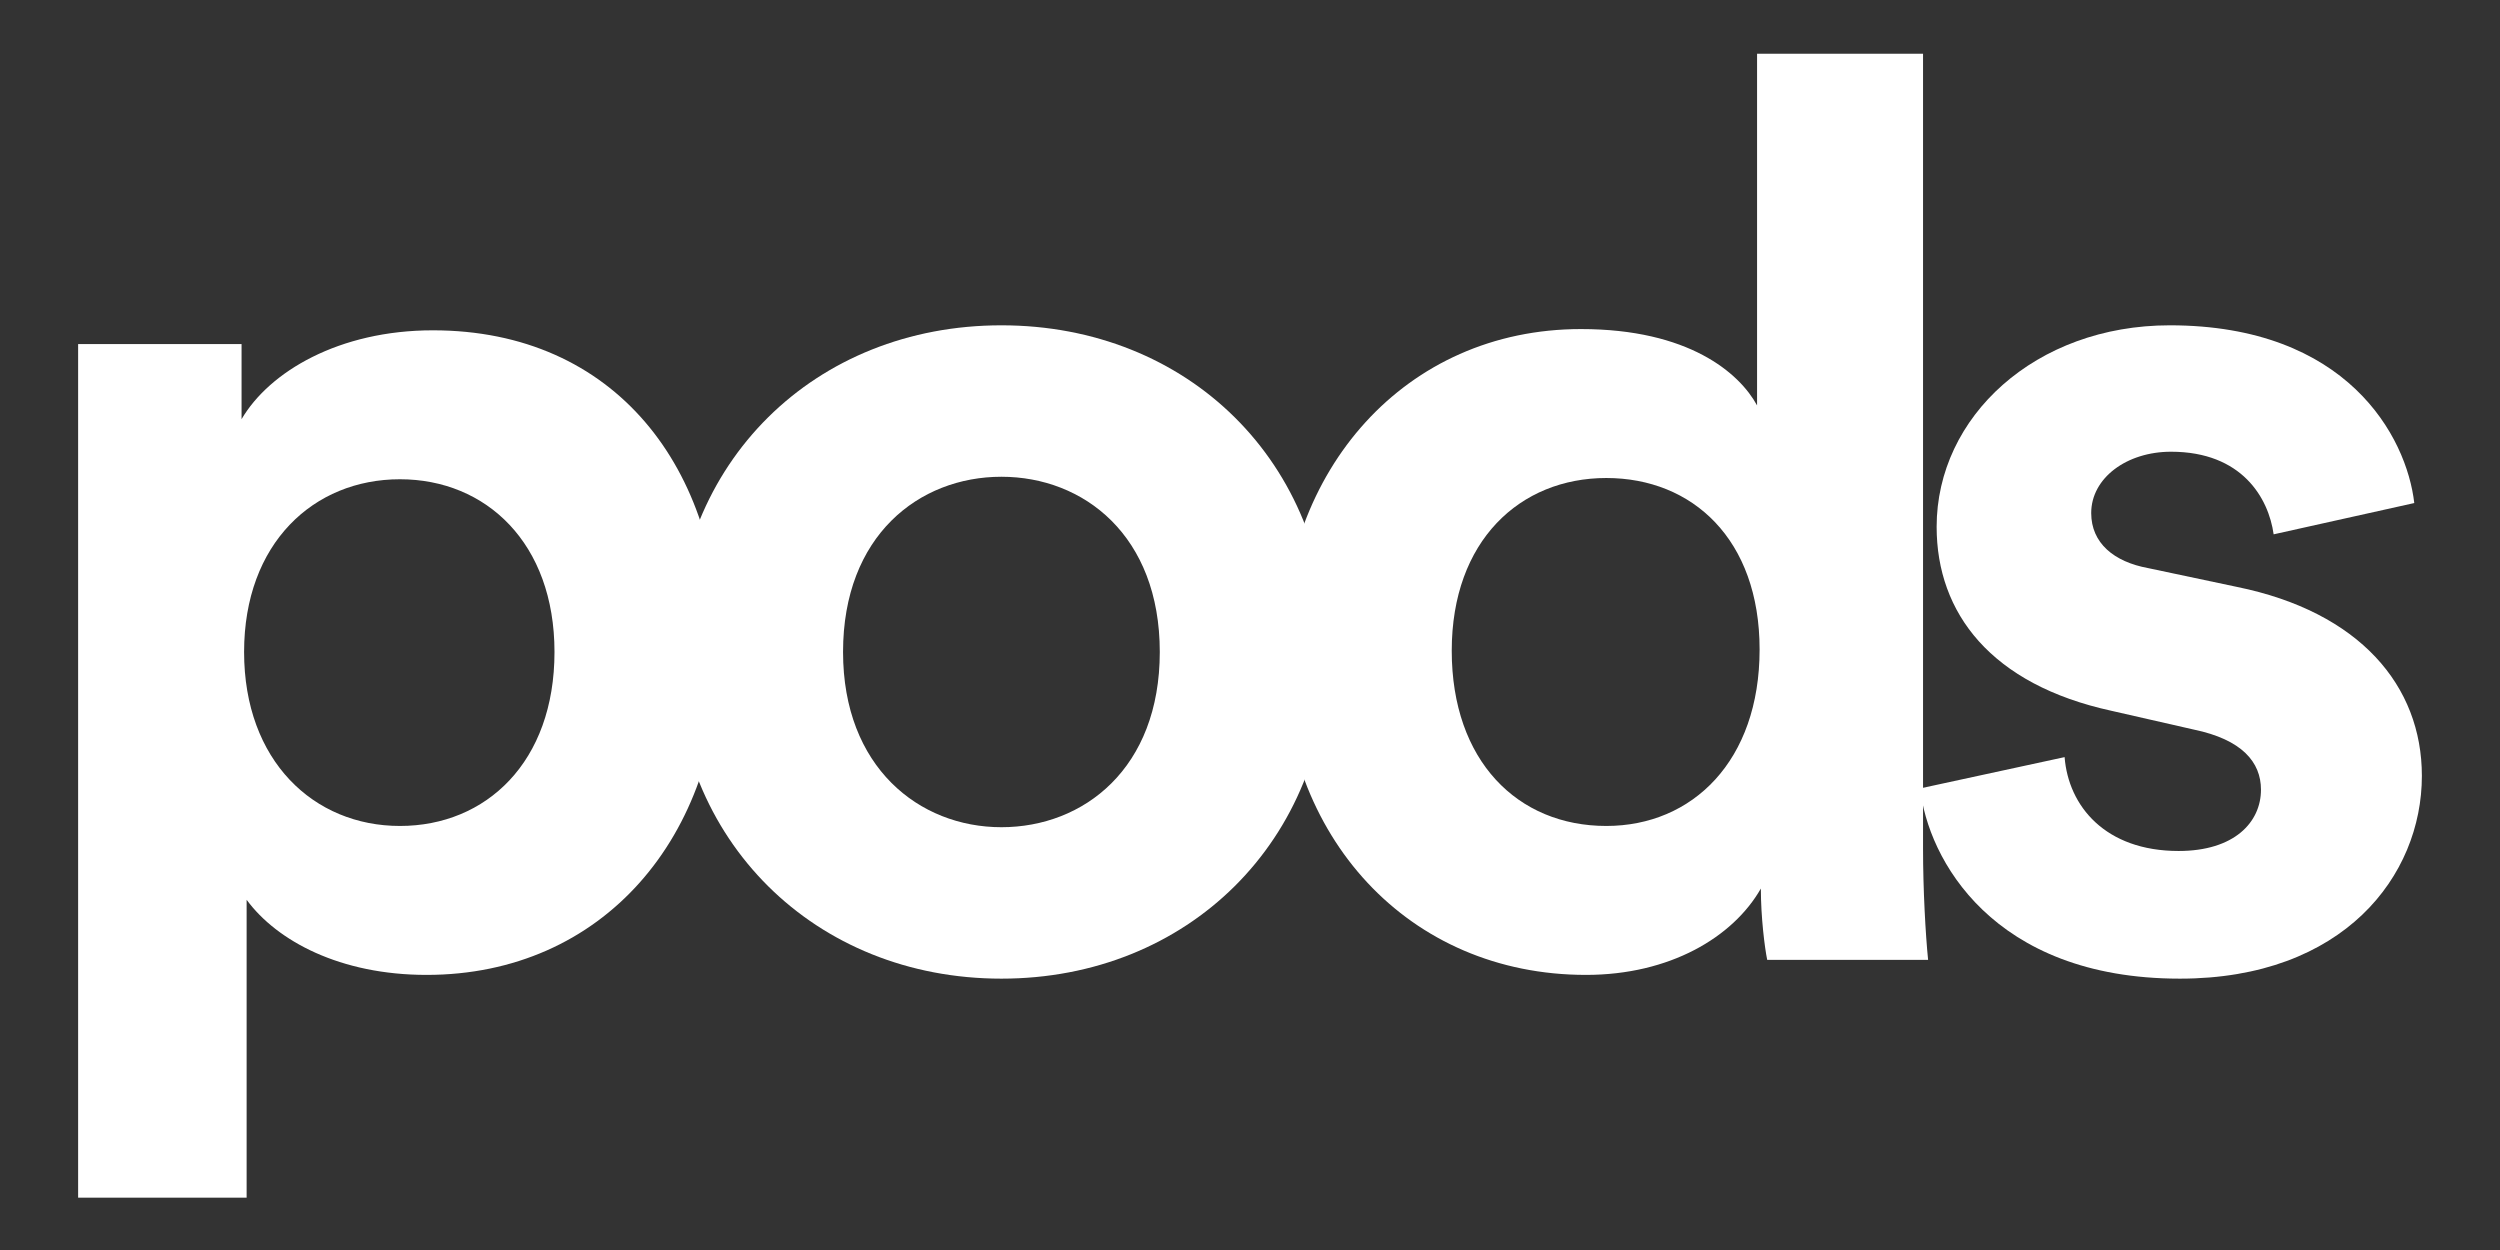 <svg width="512" height="256" viewBox="0 0 512 256" fill="none" xmlns="http://www.w3.org/2000/svg">
<rect x="0" y="0" width="512" height="256" fill="#333333" stroke="none"/>
<path d="M50.509 245.286V184.279C56.737 192.738 69.71 199.659 87.354 199.659C123.42 199.659 147.551 171.463 147.551 133.269C147.551 95.845 126.015 67.649 88.651 67.649C69.451 67.649 55.18 76.108 49.471 85.848V70.469H16V245.286H50.509ZM113.56 133.526C113.56 156.083 99.549 169.156 81.905 169.156C64.261 169.156 49.99 155.827 49.99 133.526C49.99 111.225 64.261 98.152 81.905 98.152C99.549 98.152 113.56 111.225 113.56 133.526Z" fill="white"/>
<path d="M205.09 169.412C188.225 169.412 172.657 157.108 172.657 133.526C172.657 109.687 188.225 97.64 205.09 97.64C221.956 97.64 237.524 109.687 237.524 133.526C237.524 157.364 221.956 169.412 205.09 169.412ZM205.09 66.624C166.948 66.624 138.147 94.564 138.147 133.526C138.147 172.232 166.948 200.428 205.09 200.428C243.232 200.428 272.033 172.232 272.033 133.526C272.033 94.564 243.232 66.624 205.09 66.624Z" fill="white"/>
<path d="M393.838 11H359.847V83.029C356.215 76.364 345.836 67.393 323.781 67.393C287.715 67.393 262.547 96.358 262.547 133.269C262.547 171.463 288.494 199.659 324.819 199.659C341.944 199.659 354.918 191.969 360.626 181.972C360.626 187.868 361.404 194.02 361.923 196.583H394.876C394.357 191.456 393.838 182.229 393.838 173.77V11ZM297.316 133.269C297.316 110.712 311.327 97.896 328.971 97.896C346.615 97.896 360.366 110.456 360.366 133.013C360.366 155.827 346.615 169.156 328.971 169.156C310.808 169.156 297.316 155.827 297.316 133.269Z" fill="white"/>
<path d="M393.25 161.466C394.807 175.82 408.04 200.428 446.441 200.428C479.913 200.428 496 179.409 496 158.902C496 140.447 483.286 125.323 458.118 120.197L439.955 116.352C432.949 115.07 428.279 111.225 428.279 105.073C428.279 97.896 435.544 92.513 444.625 92.513C459.155 92.513 464.604 101.997 465.642 109.431L494.443 103.023C492.886 89.437 480.691 66.624 444.366 66.624C416.862 66.624 396.623 85.336 396.623 107.893C396.623 125.58 407.781 140.19 432.43 145.573L449.296 149.418C459.155 151.469 463.047 156.083 463.047 161.722C463.047 168.387 457.599 174.282 446.182 174.282C431.133 174.282 423.608 165.054 422.83 155.058L393.25 161.466Z" fill="white"/>
</svg>
